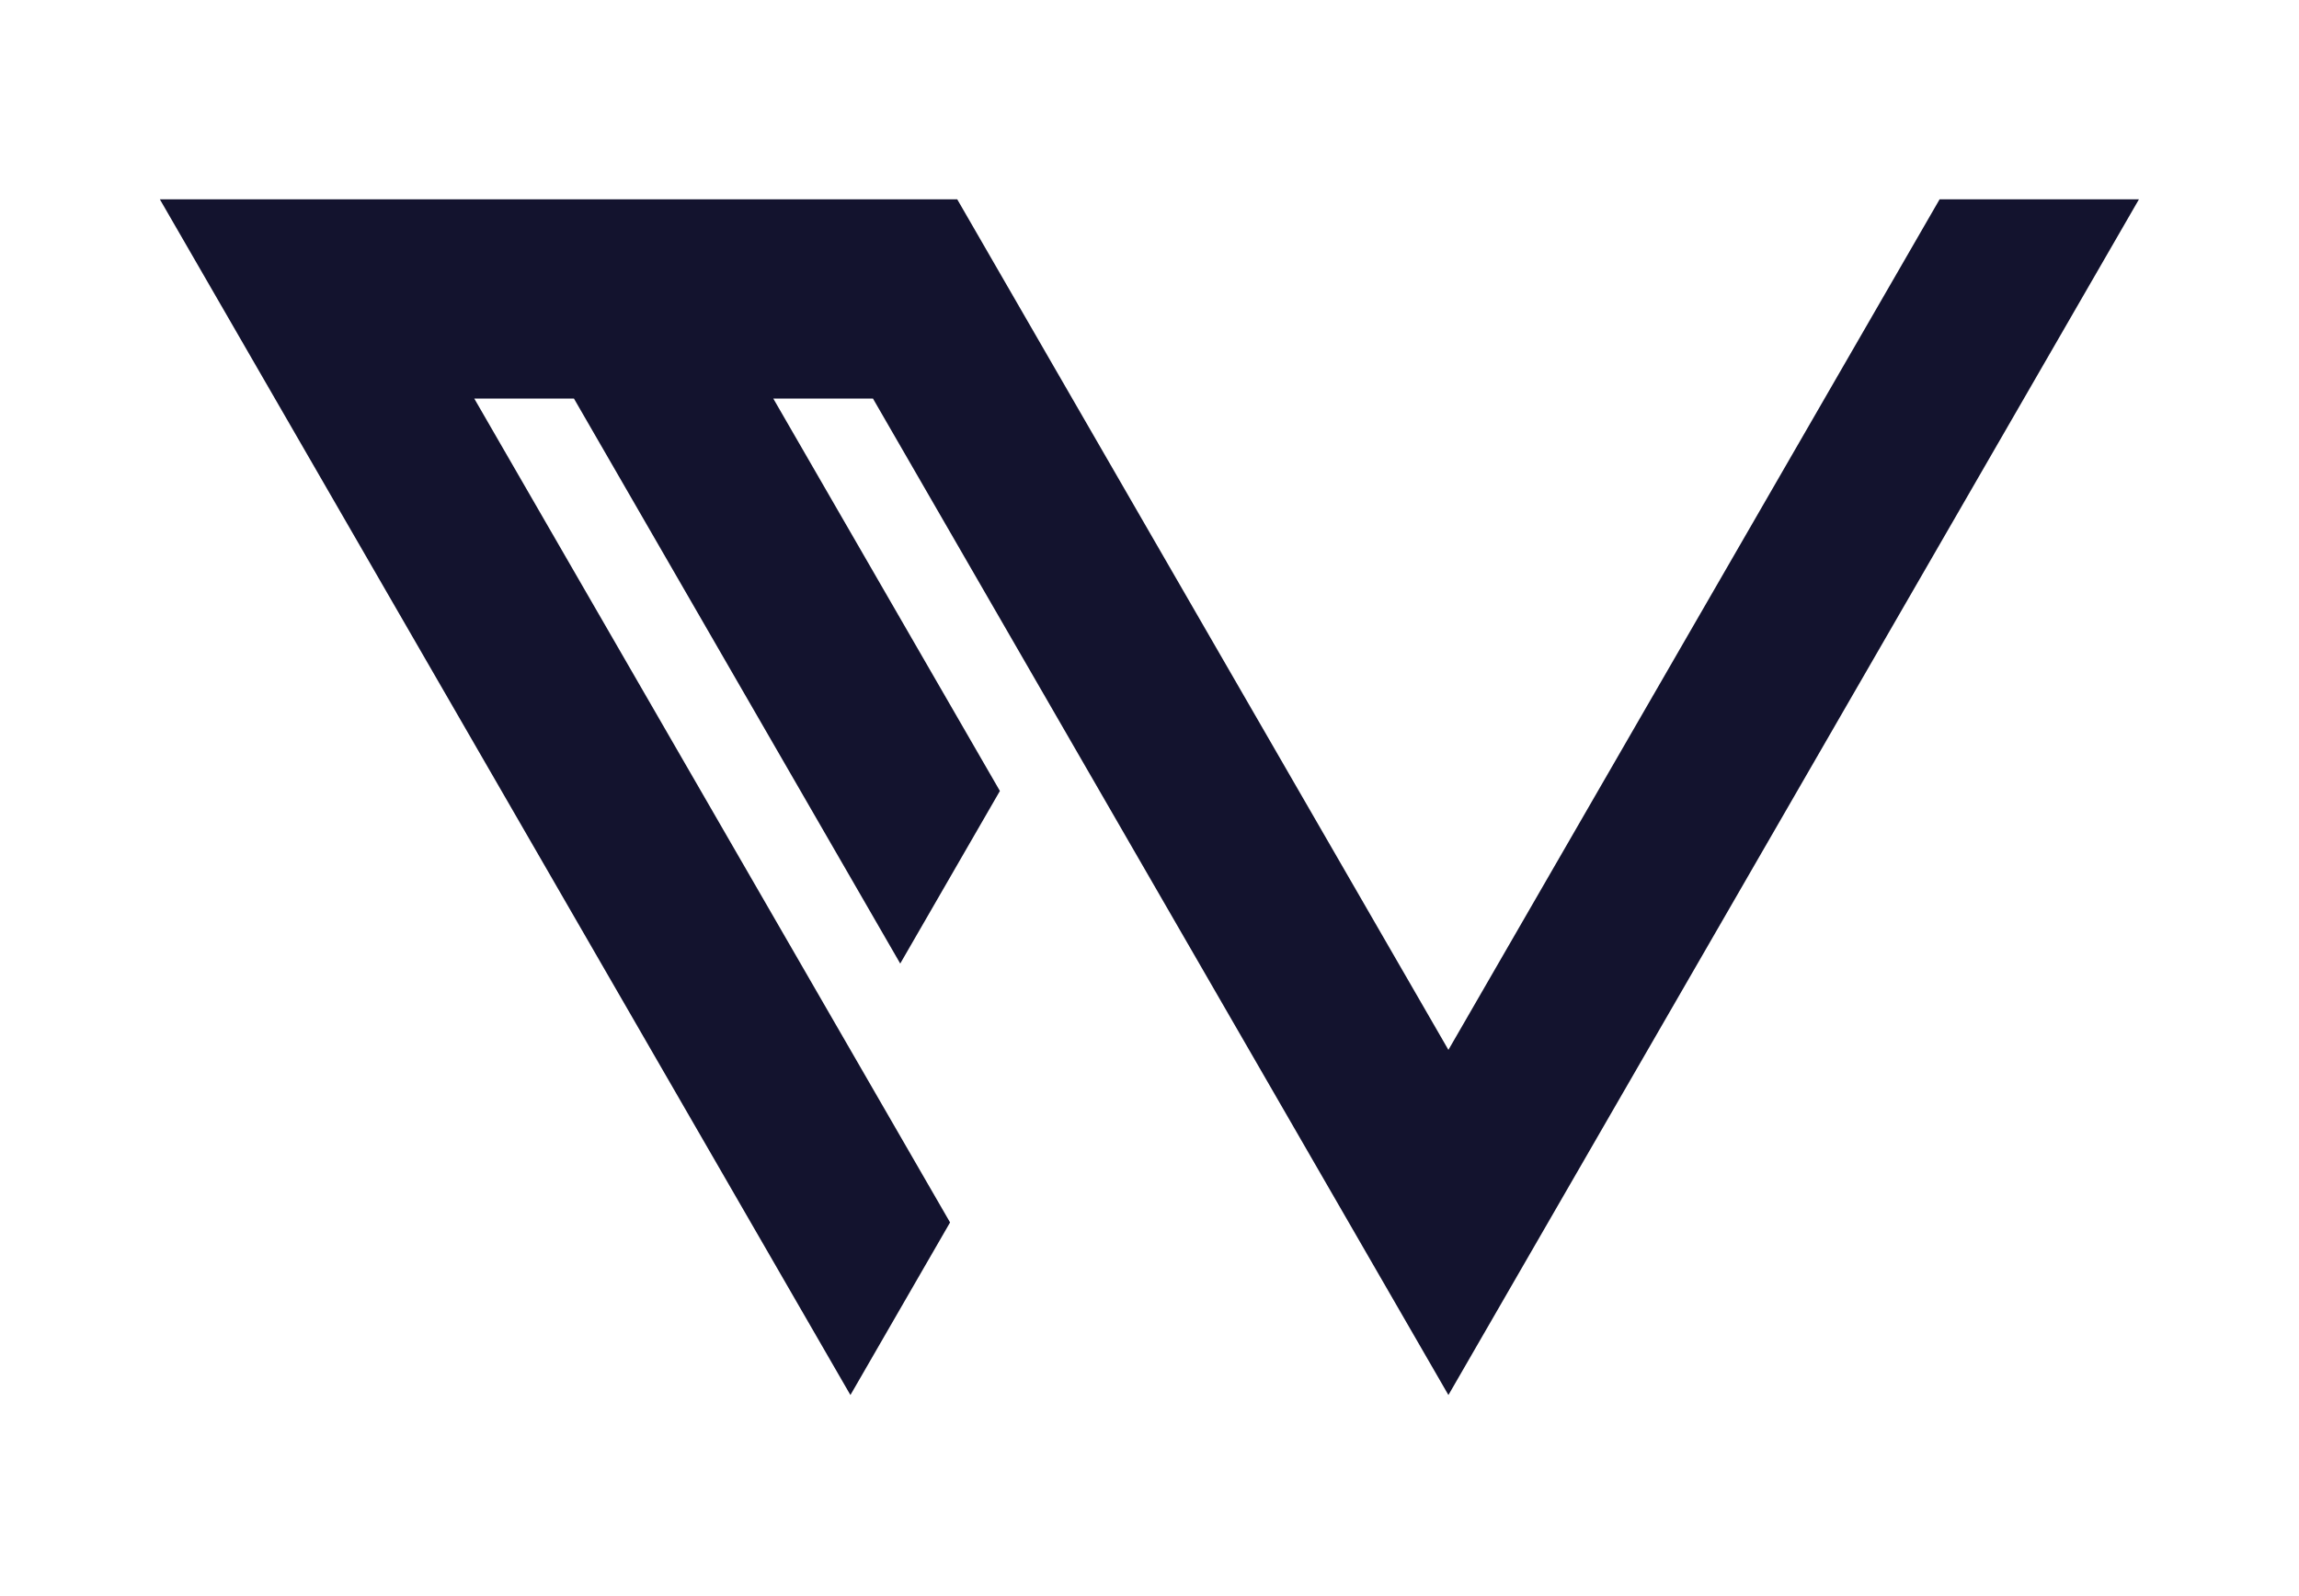 <svg xmlns="http://www.w3.org/2000/svg" xmlns:xlink="http://www.w3.org/1999/xlink" width="1080" zoomAndPan="magnify" viewBox="0 0 810 562.5" height="750" preserveAspectRatio="xMidYMid meet" version="1.0"><path fill="#13132e" d="M 56.32 70.242 L 299.625 491.637 L 334.734 430.812 L 167.105 140.473 L 202.223 140.473 L 317.176 339.578 L 352.293 278.754 L 272.457 140.473 L 307.574 140.473 L 510.316 491.637 L 753.613 70.242 L 683.379 70.242 L 510.316 369.996 L 337.258 70.242 Z M 56.32 70.242 " fill-opacity="1" fill-rule="nonzero"/></svg>
